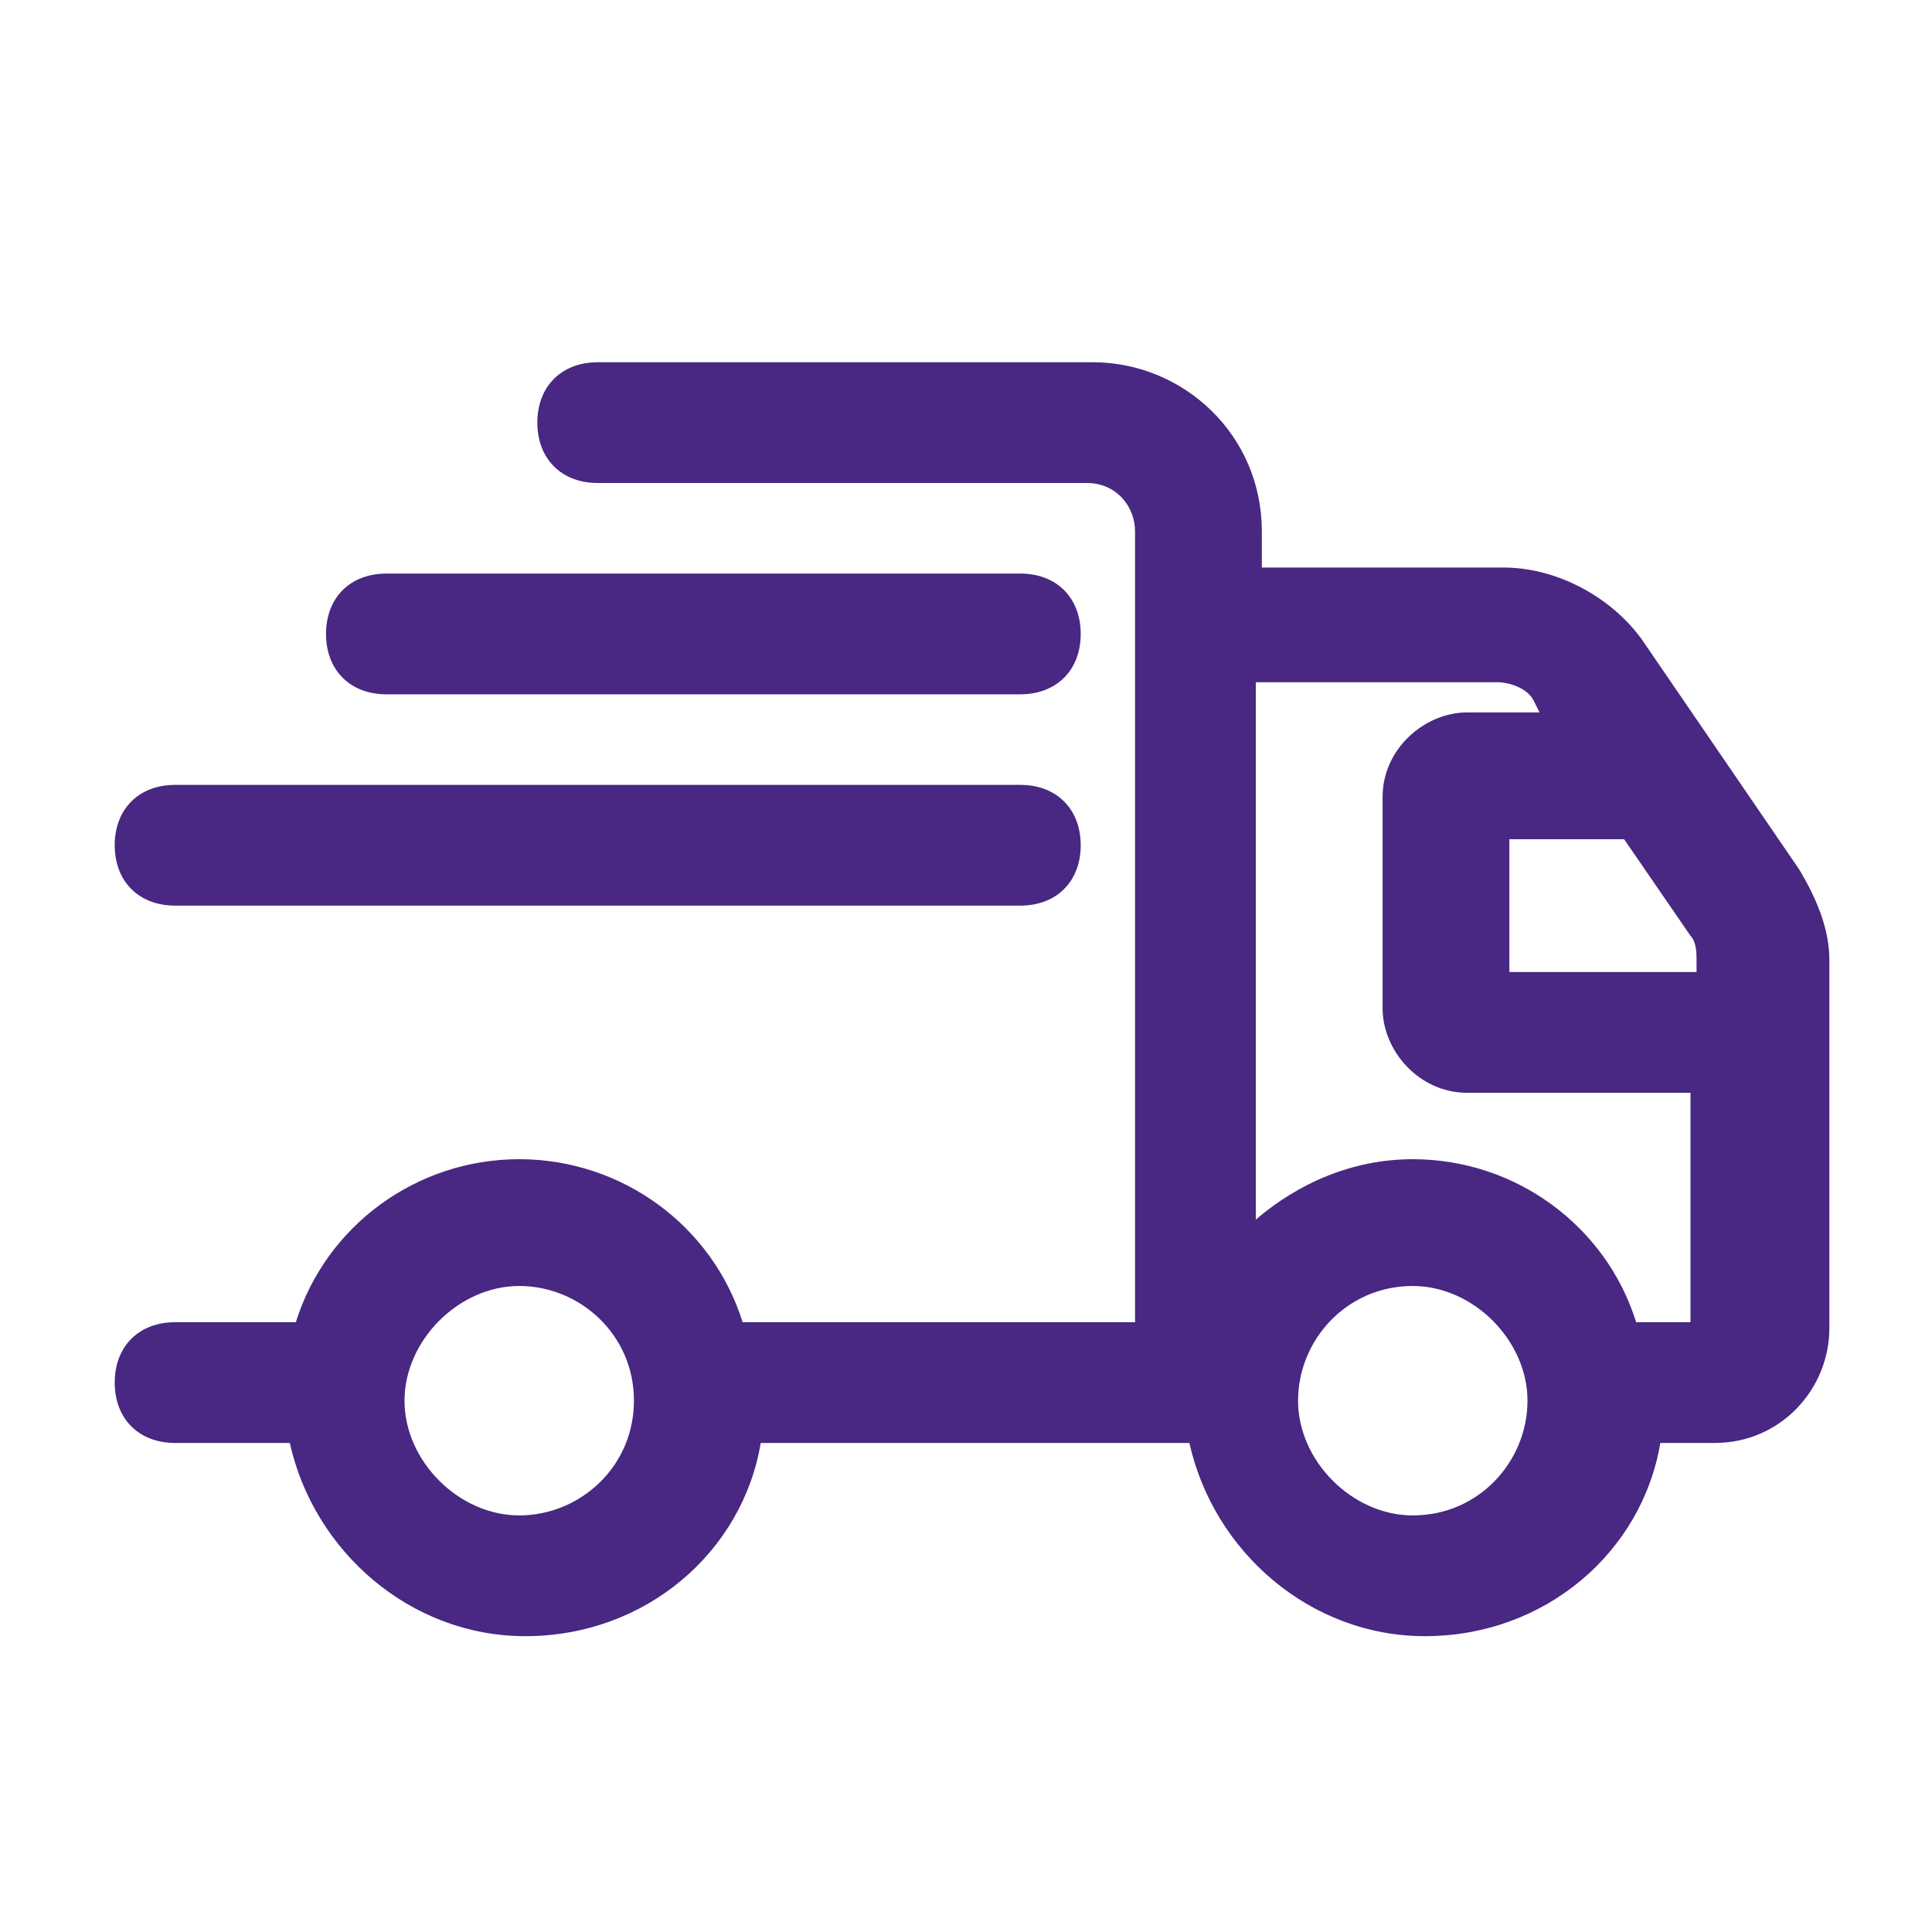 <?xml version="1.0" encoding="utf-8"?>
<!-- Generator: Adobe Illustrator 27.2.0, SVG Export Plug-In . SVG Version: 6.00 Build 0)  -->
<svg version="1.1" id="Calque_1" xmlns="http://www.w3.org/2000/svg" xmlns:xlink="http://www.w3.org/1999/xlink" x="0px" y="0px"
	 viewBox="0 0 32 32" style="enable-background:new 0 0 32 32;" xml:space="preserve">
<style type="text/css">
	.st0{fill-rule:evenodd;clip-rule:evenodd;fill:#482882;}
</style>
<path class="st0" d="M8.9,7c0-0.6,0.4-1,1-1h8.2c1.5,0,2.8,1.2,2.8,2.8v0.6h4c0.9,0,1.8,0.5,2.3,1.2l2.6,3.8c0.3,0.5,0.5,1,0.5,1.5
	v6.1c0,1-0.8,1.9-1.9,1.9h-0.9c-0.3,1.8-1.9,3.2-3.9,3.2c-1.9,0-3.5-1.4-3.9-3.2h-4.8h-2.3c-0.3,1.8-1.9,3.2-3.9,3.2
	c-1.9,0-3.5-1.4-3.9-3.2H2.9c-0.6,0-1-0.4-1-1c0-0.6,0.4-1,1-1h2c0.5-1.6,2-2.7,3.7-2.7s3.2,1.1,3.7,2.7h2.4h3.4v0h0.7V8.8
	c0-0.4-0.3-0.8-0.8-0.8H9.9C9.3,8,8.9,7.6,8.9,7z M28.1,21.9h-1c-0.5-1.6-2-2.7-3.7-2.7c-1,0-1.9,0.4-2.6,1v-8.9h4
	c0.2,0,0.5,0.1,0.6,0.3l0.1,0.2h-1.2c-0.7,0-1.4,0.6-1.4,1.4v3.5c0,0.7,0.6,1.4,1.4,1.4h3.7V21.9z M28.1,16.1H25v-2.2h1.9l1.1,1.6
	c0.1,0.1,0.1,0.3,0.1,0.4V16.1z M10.5,23.2c0,1.1-0.9,1.9-1.9,1.9s-1.9-0.9-1.9-1.9s0.9-1.9,1.9-1.9S10.5,22.1,10.5,23.2z
	 M23.4,25.1c1.1,0,1.9-0.9,1.9-1.9s-0.9-1.9-1.9-1.9c-1.1,0-1.9,0.9-1.9,1.9S22.4,25.1,23.4,25.1z M5.4,10.5c0-0.6,0.4-1,1-1h10.5
	c0.6,0,1,0.4,1,1c0,0.6-0.4,1-1,1H6.4C5.8,11.5,5.4,11.1,5.4,10.5z M2.9,13c-0.6,0-1,0.4-1,1s0.4,1,1,1h14c0.6,0,1-0.4,1-1
	s-0.4-1-1-1H2.9z"/>
</svg>
